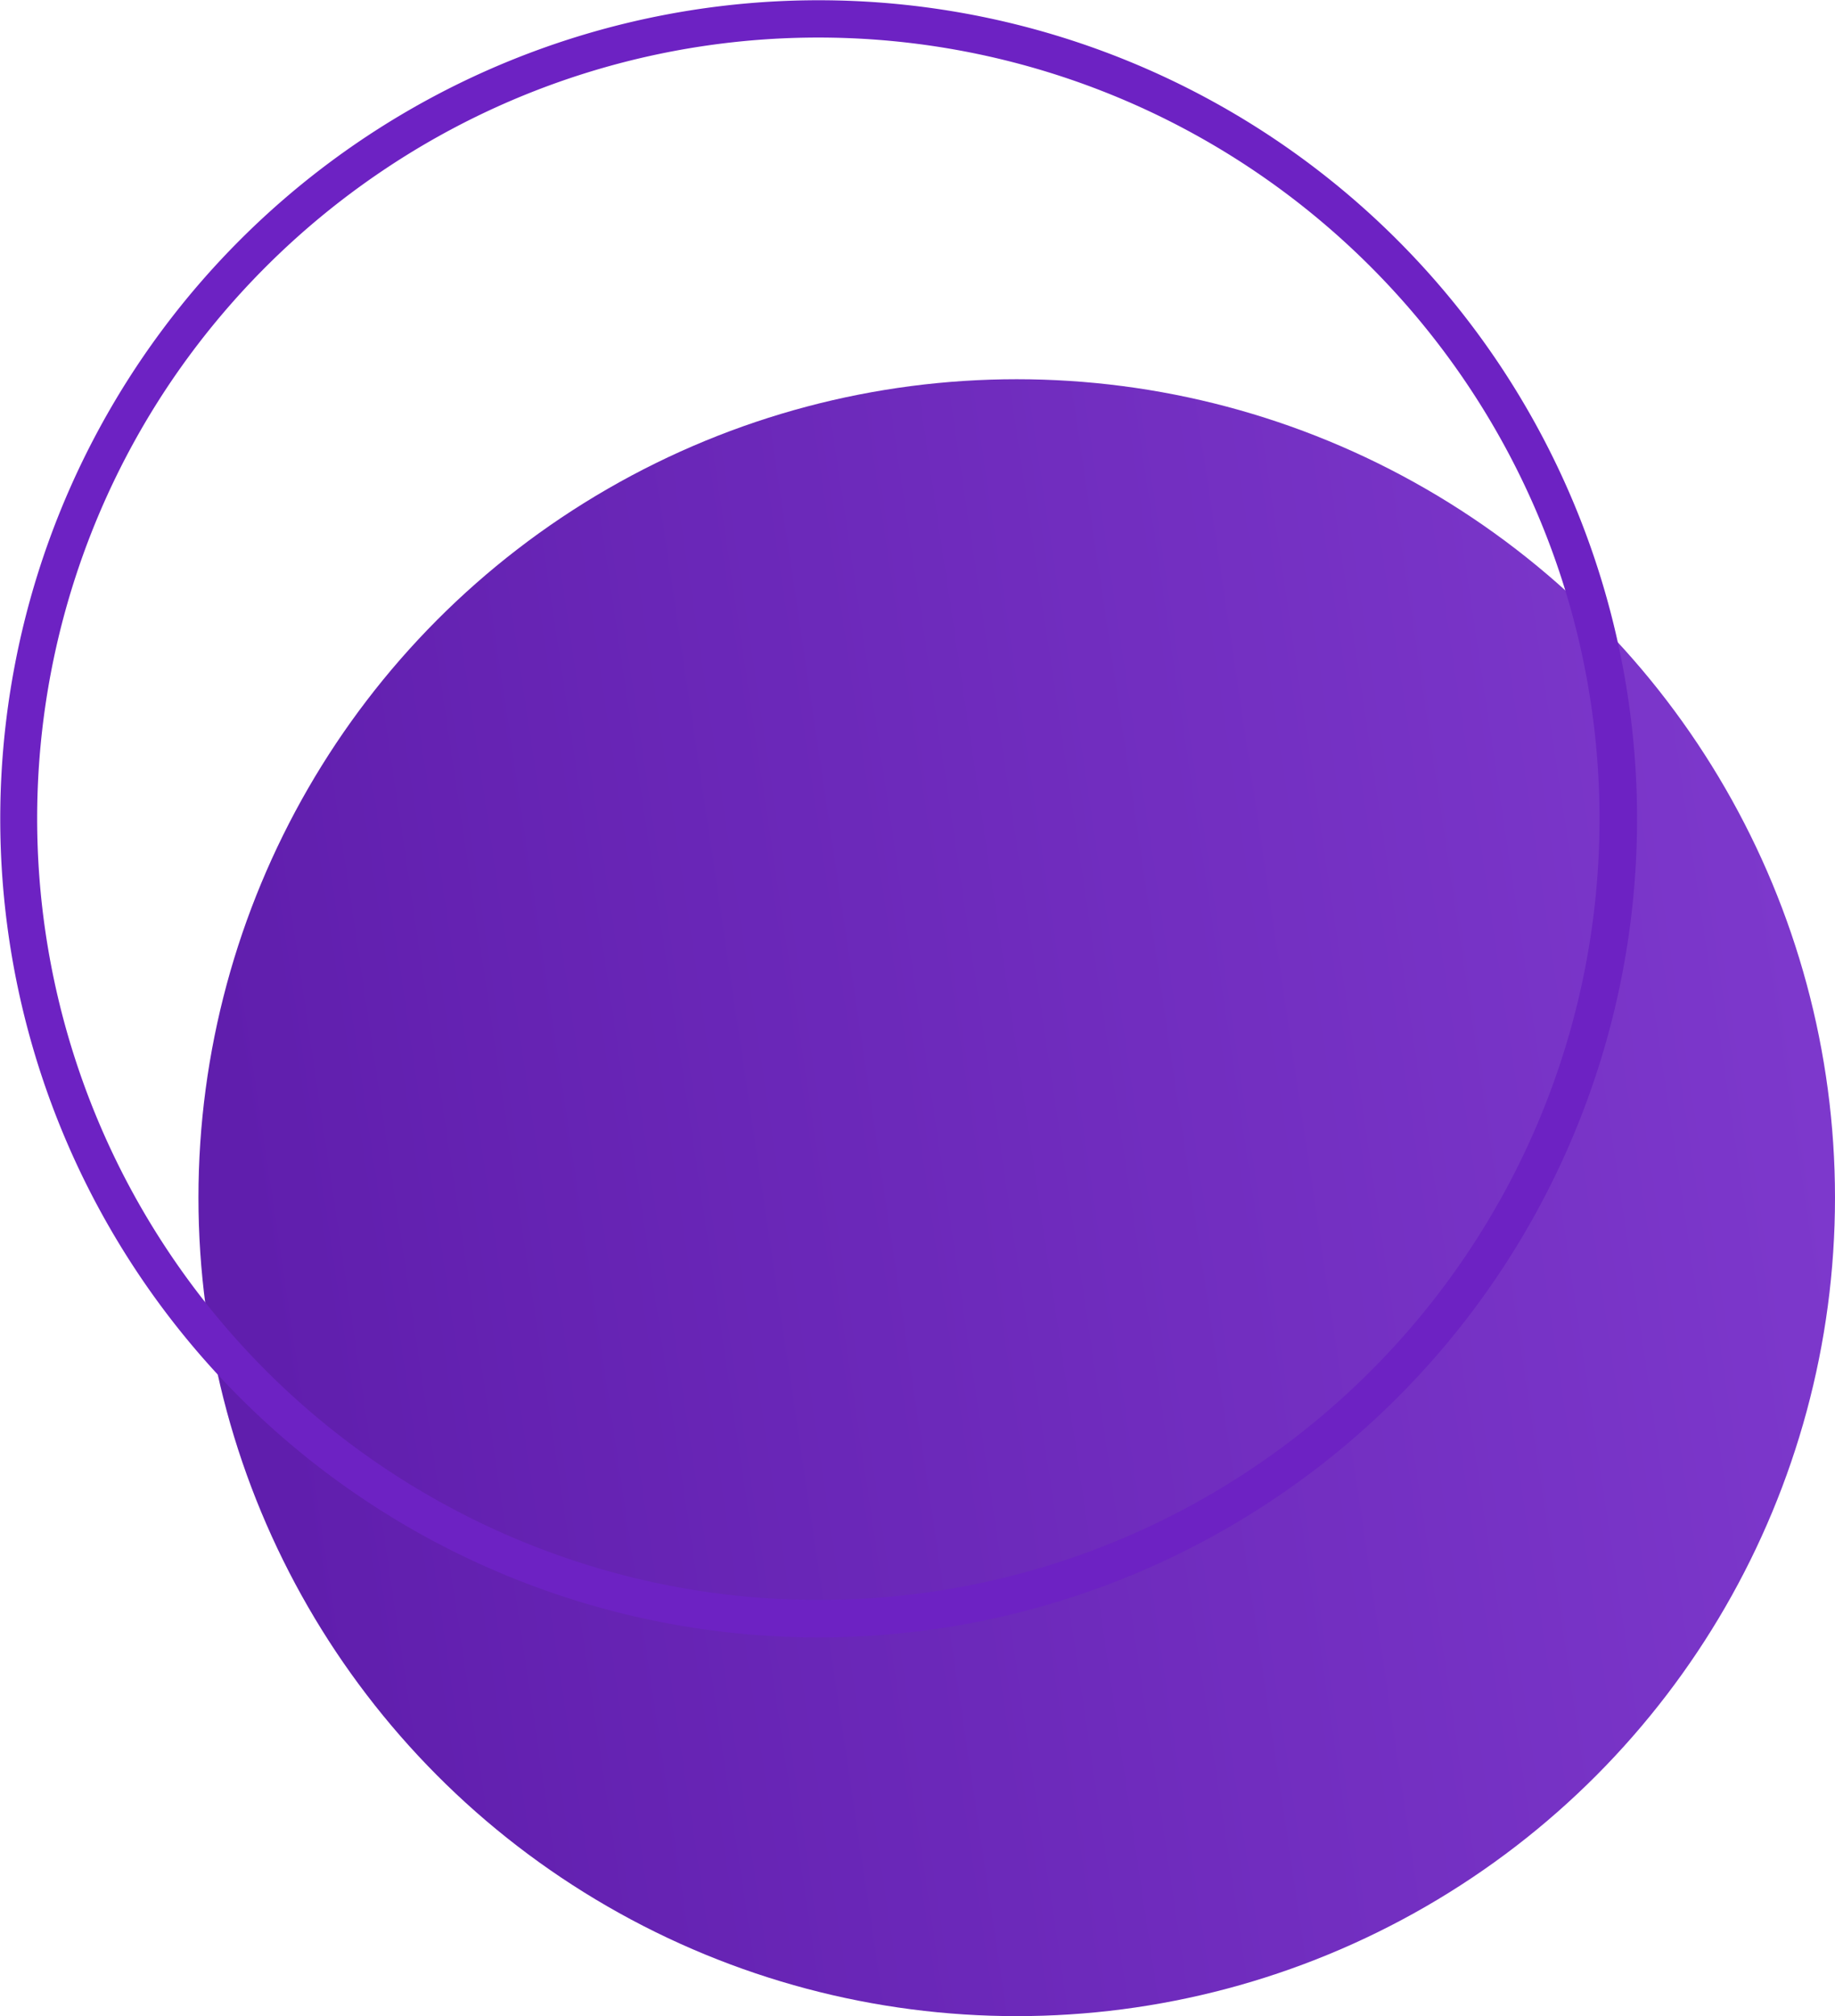 <svg xmlns="http://www.w3.org/2000/svg" xmlns:xlink="http://www.w3.org/1999/xlink" viewBox="0 0 146.84 161.3">
  <defs>
    <linearGradient id="linear-gradient" x1="-115.49" y1="414.08" x2="-115.35" y2="413.14" gradientTransform="matrix(0, -130.97, -130.97, 0, 54253.59, -15021.05)" gradientUnits="userSpaceOnUse">
      <stop offset="0" stop-color="#601ead"/>
      <stop offset="1" stop-color="#7d38cc"/>
    </linearGradient>
  </defs>
  <g id="Group_10511" data-name="Group 10511">
    <circle id="Ellipse_104" data-name="Ellipse 104" cx="81.36" cy="95.82" r="65.48" fill="url(#linear-gradient)"/>
    <g id="Path_10779" data-name="Path 10779">
      <path d="M65.48,131A65.49,65.49,0,1,1,131,65.48,65.49,65.49,0,0,1,65.48,131Z" fill="none"/>
      <path d="M65.48,128a62.17,62.17,0,0,0,34.94-10.67,62.68,62.68,0,0,0,22.64-27.49,62.4,62.4,0,0,0-5.76-59.26,62.76,62.76,0,0,0-16.88-16.88,62.4,62.4,0,0,0-69.87,0A62.76,62.76,0,0,0,13.67,30.55a62.4,62.4,0,0,0,0,69.87,62.68,62.68,0,0,0,27.49,22.64A62.1,62.1,0,0,0,65.48,128m0,3A65.49,65.49,0,1,1,131,65.48,65.49,65.49,0,0,1,65.48,131Z" fill="#6d22c3"/>
    </g>
  </g>
</svg>
